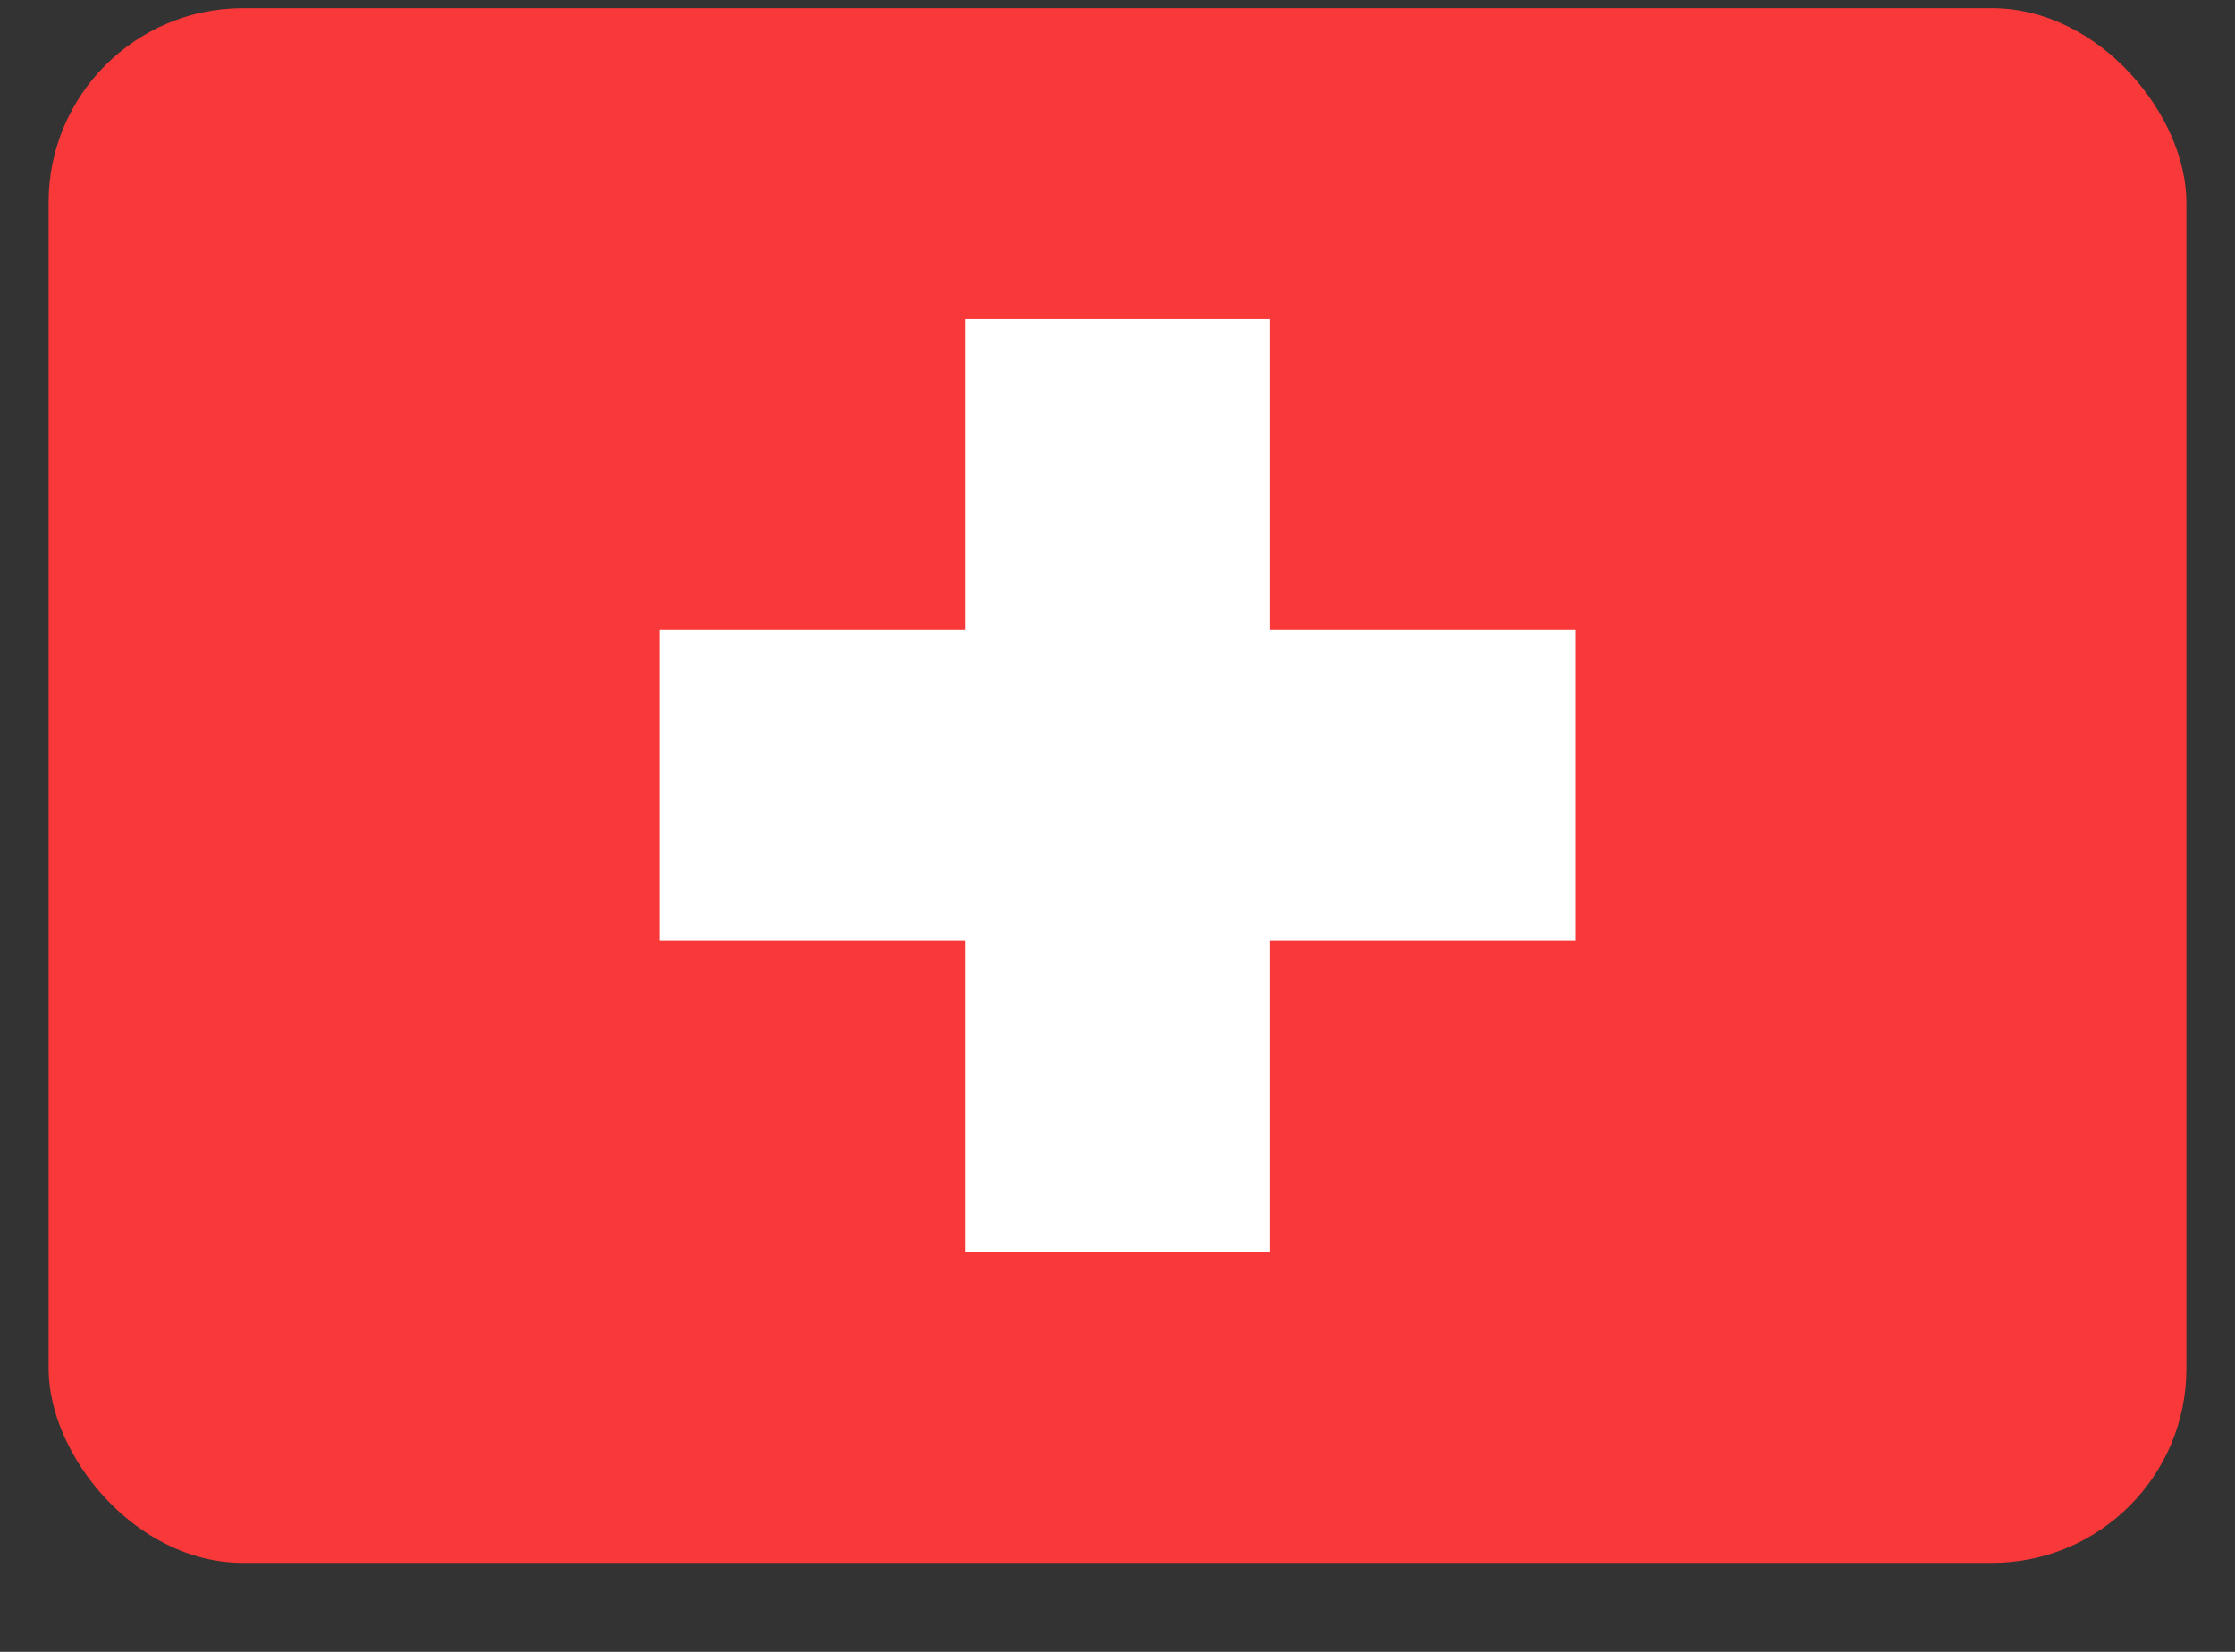 <svg width="23" height="17" viewBox="0 0 23 17" fill="none" xmlns="http://www.w3.org/2000/svg"><rect x="0" y="0" width="23" height="17" fill="#333333" stroke="none"/><g clip-path="url(#clip0_4152_9130)"><rect x="0.5" y="0.084" width="22" height="16" rx="2" fill="#F93939"/><path fill-rule="evenodd" clip-rule="evenodd" d="M9.929 6.484H6.786V9.684H9.929V12.884H13.072V9.684H16.215V6.484H13.072V3.284H9.929V6.484Z" fill="white"/></g><defs><clipPath id="clip0_4152_9130"><rect width="22" height="16" fill="white" transform="translate(0.5 0.084)"/></clipPath></defs></svg>